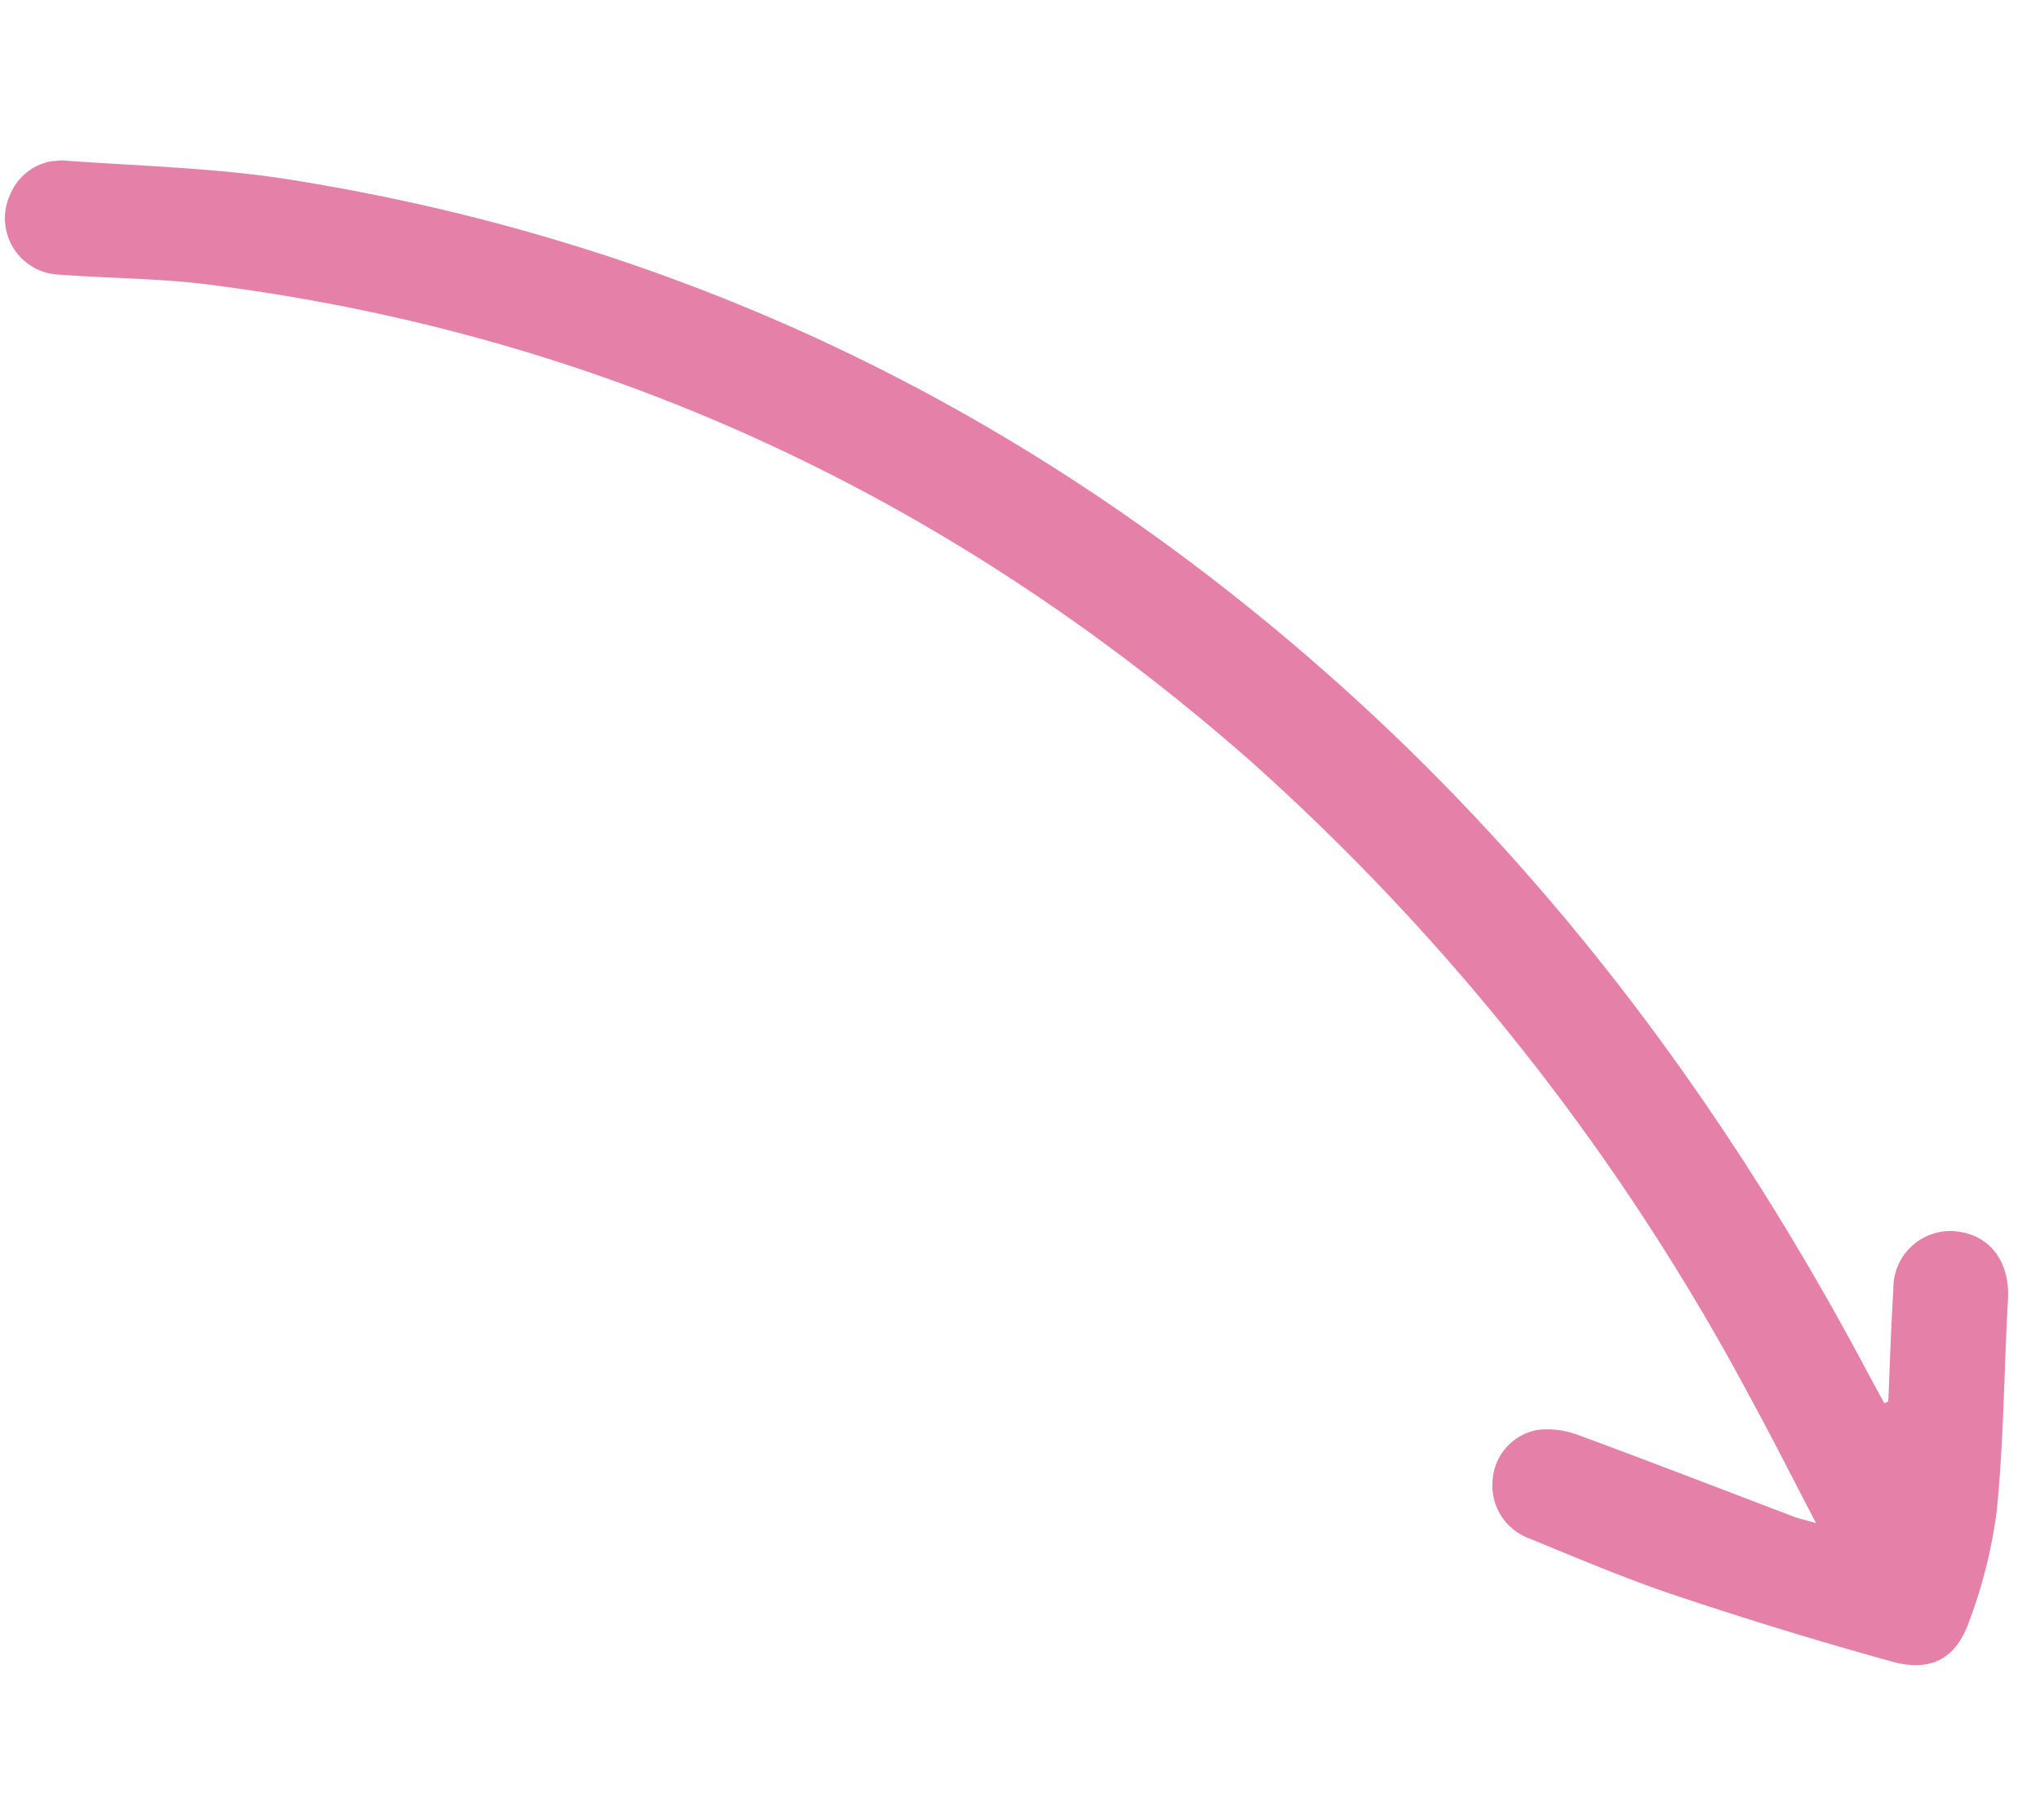<svg xmlns="http://www.w3.org/2000/svg" xmlns:xlink="http://www.w3.org/1999/xlink" width="122.694" height="109.51" viewBox="0 0 122.694 109.51"><defs><clipPath id="clip-path"><rect id="Ret&#xE2;ngulo_14" data-name="Ret&#xE2;ngulo 14" width="99.918" height="114.421" transform="translate(0 0)" fill="none"></rect></clipPath></defs><g id="Grupo_26" data-name="Grupo 26" transform="translate(8.708 109.51) rotate(-95)"><g id="Grupo_6" data-name="Grupo 6" transform="translate(0 0)" clip-path="url(#clip-path)"><path id="Caminho_3" data-name="Caminho 3" d="M.359,105.5Q2.746,99.11,5.466,92.863c1.254-2.881,2.742-5.664,4.18-8.458a3.393,3.393,0,0,1,3.73-1.857A3.3,3.3,0,0,1,16.1,85.526a5.34,5.34,0,0,1-.548,2.43c-1.955,4.15-3.986,8.274-5.981,12.4-.158.327-.266.68-.517,1.335,2.845-1.187,5.439-2.215,7.987-3.336A139.043,139.043,0,0,0,57.656,71.833C75.017,55.26,86.616,35.377,91.712,11.84c.629-2.9.88-5.884,1.366-8.821A3.391,3.391,0,0,1,98.185.486a3.288,3.288,0,0,1,1.678,3.577c-.706,4.406-1.208,8.867-2.282,13.185C91.774,40.529,79.908,60.3,62.568,76.817,49.5,89.256,34.385,98.543,17.828,105.563c-.655.276-1.3.568-1.95.849.026.082.051.164.082.246,2.221.292,4.451.552,6.672.89a3.439,3.439,0,0,1,3.188,3.981c-.358,2.077-2.108,3.162-4.375,2.835-4.17-.6-8.371-.988-12.505-1.76a29.48,29.48,0,0,1-6.6-2.262C.165,109.359-.49,107.763.359,105.5" transform="translate(0 0)" fill="#e580a9"></path></g></g></svg>
